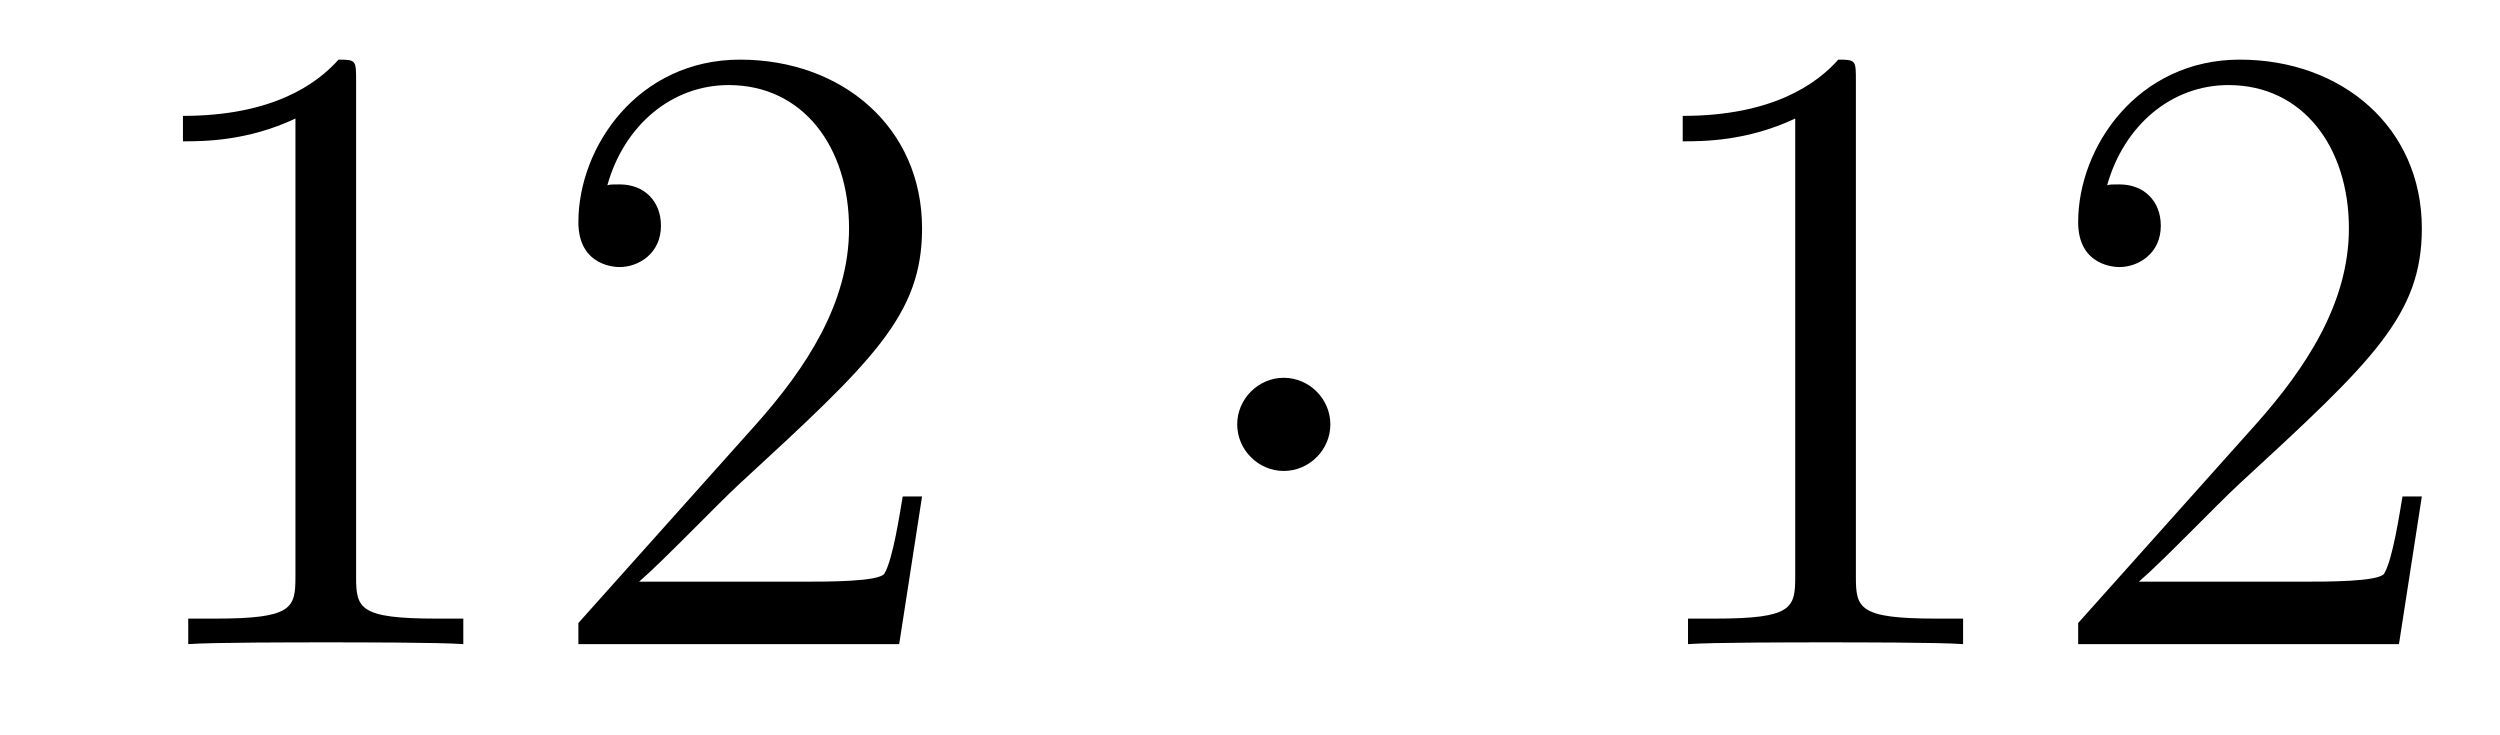 <?xml version='1.0'?>
<!-- This file was generated by dvisvgm 1.14.1 -->
<svg height='10pt' version='1.1' viewBox='0 -10 34 10' width='34pt' xmlns='http://www.w3.org/2000/svg' xmlns:xlink='http://www.w3.org/1999/xlink'>
<g id='page1'>
<g transform='matrix(1 0 0 1 -127 653)'>
<path d='M131.843 -661.902C131.843 -662.178 131.843 -662.189 131.604 -662.189C131.317 -661.867 130.719 -661.424 129.488 -661.424V-661.078C129.763 -661.078 130.36 -661.078 131.018 -661.388V-655.16C131.018 -654.73 130.982 -654.587 129.93 -654.587H129.56V-654.24C129.882 -654.264 131.042 -654.264 131.436 -654.264C131.831 -654.264 132.978 -654.264 133.301 -654.24V-654.587H132.931C131.879 -654.587 131.843 -654.73 131.843 -655.16V-661.902ZM139.54 -656.248H139.277C139.241 -656.045 139.145 -655.387 139.026 -655.196C138.942 -655.089 138.261 -655.089 137.902 -655.089H135.691C136.013 -655.364 136.742 -656.129 137.053 -656.416C138.87 -658.089 139.54 -658.711 139.54 -659.894C139.54 -661.269 138.452 -662.189 137.065 -662.189C135.679 -662.189 134.866 -661.006 134.866 -659.978C134.866 -659.368 135.392 -659.368 135.427 -659.368C135.679 -659.368 135.989 -659.547 135.989 -659.93C135.989 -660.265 135.762 -660.492 135.427 -660.492C135.32 -660.492 135.296 -660.492 135.26 -660.48C135.487 -661.293 136.133 -661.843 136.91 -661.843C137.926 -661.843 138.547 -660.994 138.547 -659.894C138.547 -658.878 137.962 -657.993 137.281 -657.228L134.866 -654.527V-654.24H139.229L139.54 -656.248Z' fill-rule='evenodd'/>
<path d='M145.093 -657.228C145.093 -657.575 144.806 -657.862 144.459 -657.862C144.113 -657.862 143.826 -657.575 143.826 -657.228C143.826 -656.882 144.113 -656.595 144.459 -656.595C144.806 -656.595 145.093 -656.882 145.093 -657.228Z' fill-rule='evenodd'/>
<path d='M152.24 -661.902C152.24 -662.178 152.24 -662.189 152.001 -662.189C151.714 -661.867 151.116 -661.424 149.885 -661.424V-661.078C150.16 -661.078 150.758 -661.078 151.415 -661.388V-655.16C151.415 -654.73 151.379 -654.587 150.327 -654.587H149.957V-654.24C150.279 -654.264 151.439 -654.264 151.833 -654.264C152.228 -654.264 153.376 -654.264 153.698 -654.24V-654.587H153.328C152.276 -654.587 152.24 -654.73 152.24 -655.16V-661.902ZM159.937 -656.248H159.674C159.638 -656.045 159.542 -655.387 159.423 -655.196C159.339 -655.089 158.658 -655.089 158.299 -655.089H156.088C156.411 -655.364 157.14 -656.129 157.451 -656.416C159.267 -658.089 159.937 -658.711 159.937 -659.894C159.937 -661.269 158.849 -662.189 157.462 -662.189C156.076 -662.189 155.263 -661.006 155.263 -659.978C155.263 -659.368 155.789 -659.368 155.825 -659.368C156.076 -659.368 156.387 -659.547 156.387 -659.93C156.387 -660.265 156.159 -660.492 155.825 -660.492C155.717 -660.492 155.693 -660.492 155.657 -660.48C155.885 -661.293 156.53 -661.843 157.307 -661.843C158.323 -661.843 158.945 -660.994 158.945 -659.894C158.945 -658.878 158.359 -657.993 157.678 -657.228L155.263 -654.527V-654.24H159.626L159.937 -656.248Z' fill-rule='evenodd'/>
</g>
</g>
</svg>
